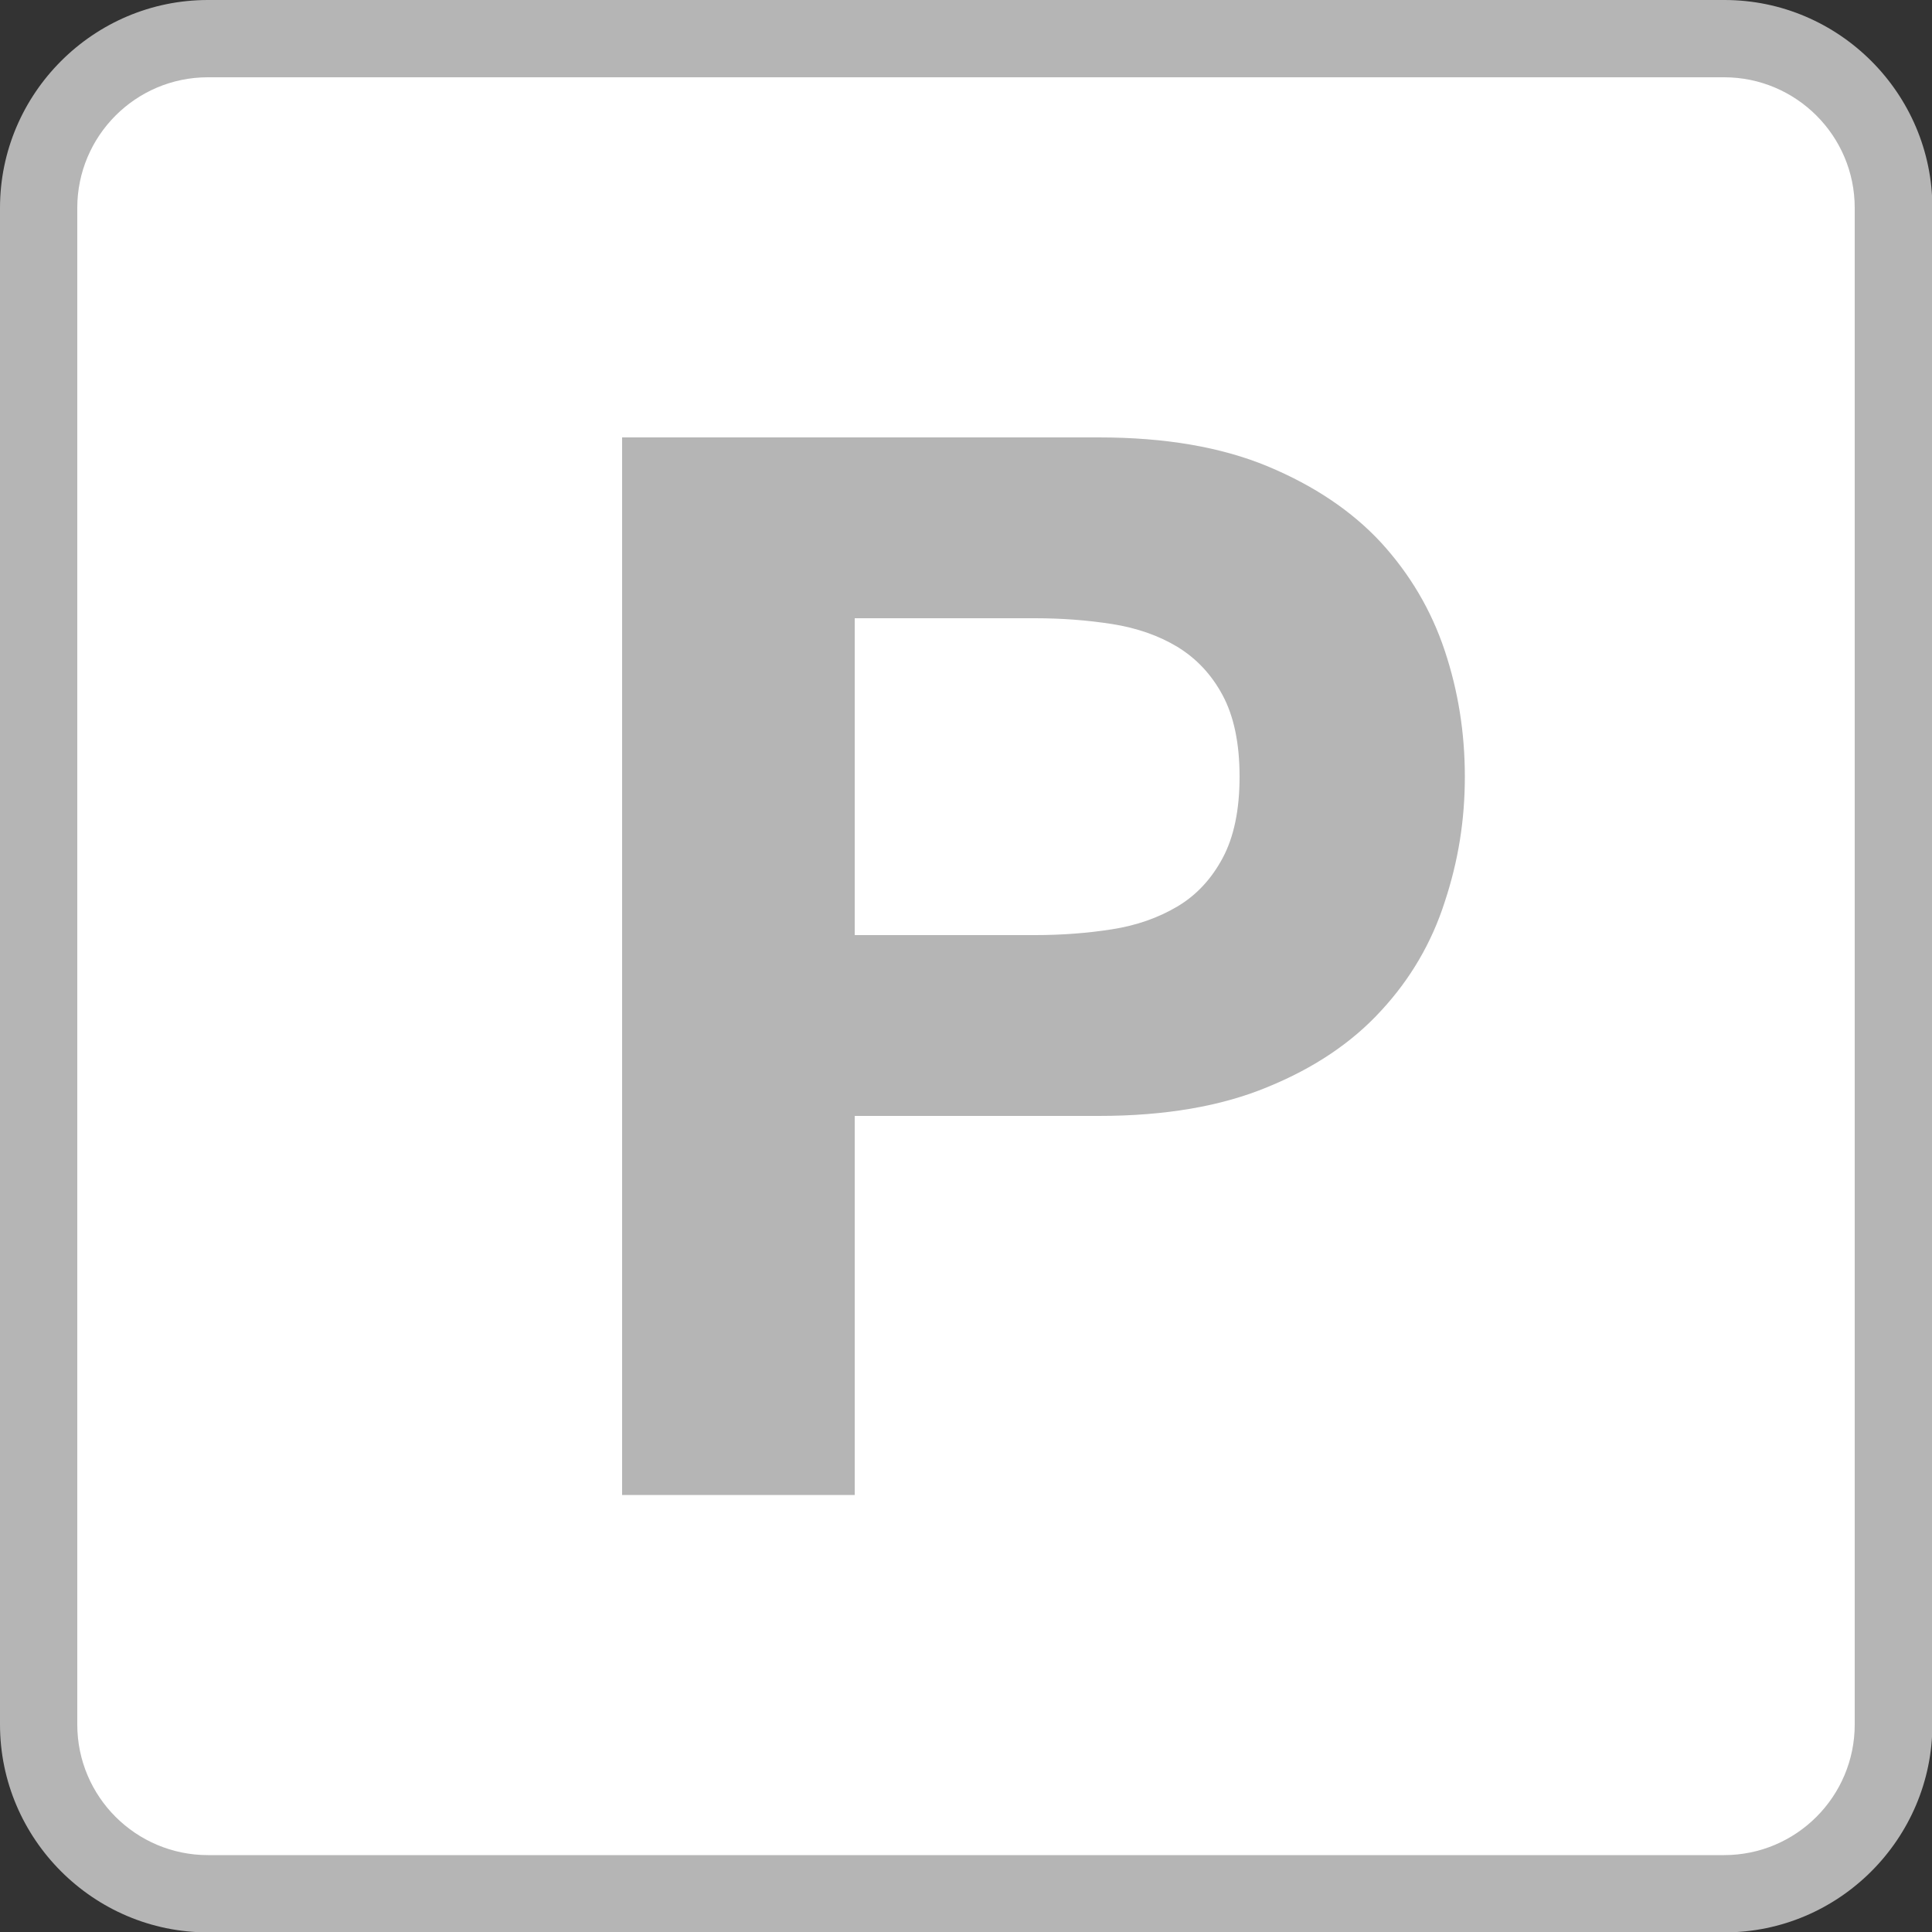 <?xml version="1.0" encoding="UTF-8"?><svg id="b" xmlns="http://www.w3.org/2000/svg" viewBox="0 0 50 50"><rect x="0" y="0" width="50" height="50" fill="#333333" stroke="none"/><defs><style>.d{fill:#fff;}.e{fill:#b5b5b5;}</style></defs><g id="c"><path class="d" d="M5.38,1h39.25c2.42,0,4.38,1.96,4.38,4.38v39.25c0,2.42-1.96,4.38-4.38,4.38H5.38c-2.42,0-4.38-1.96-4.38-4.38V5.38C1,2.96,2.96,1,5.38,1Z"/><path class="e" d="M44.62,2c1.86,0,3.38,1.51,3.38,3.38v39.25c0,1.86-1.51,3.38-3.38,3.38H5.38c-1.86,0-3.38-1.51-3.38-3.38V5.38c0-1.86,1.51-3.38,3.38-3.38h39.25M44.62,0H5.38C2.42,0,0,2.42,0,5.38v39.25c0,2.96,2.42,5.38,5.38,5.38h39.25c2.96,0,5.38-2.42,5.38-5.38V5.38c0-2.96-2.42-5.38-5.38-5.38h0Z"/><path class="e" d="M28.44,11.32c1.71,0,3.17.25,4.37.75,1.2.5,2.18,1.16,2.93,1.97.75.82,1.3,1.75,1.65,2.8.35,1.05.52,2.13.52,3.26s-.17,2.18-.52,3.24c-.34,1.06-.89,2-1.65,2.82-.75.82-1.73,1.48-2.93,1.97-1.2.5-2.66.75-4.37.75h-6.32v9.81h-6.02V11.32h12.34ZM26.79,24.2c.69,0,1.35-.05,1.99-.15.64-.1,1.2-.3,1.69-.59.49-.29.88-.71,1.17-1.25.29-.54.44-1.24.44-2.11s-.15-1.57-.44-2.11c-.29-.54-.68-.95-1.17-1.25-.48-.29-1.05-.49-1.69-.59-.64-.1-1.3-.15-1.99-.15h-4.67v8.2h4.67Z"/></g></svg>